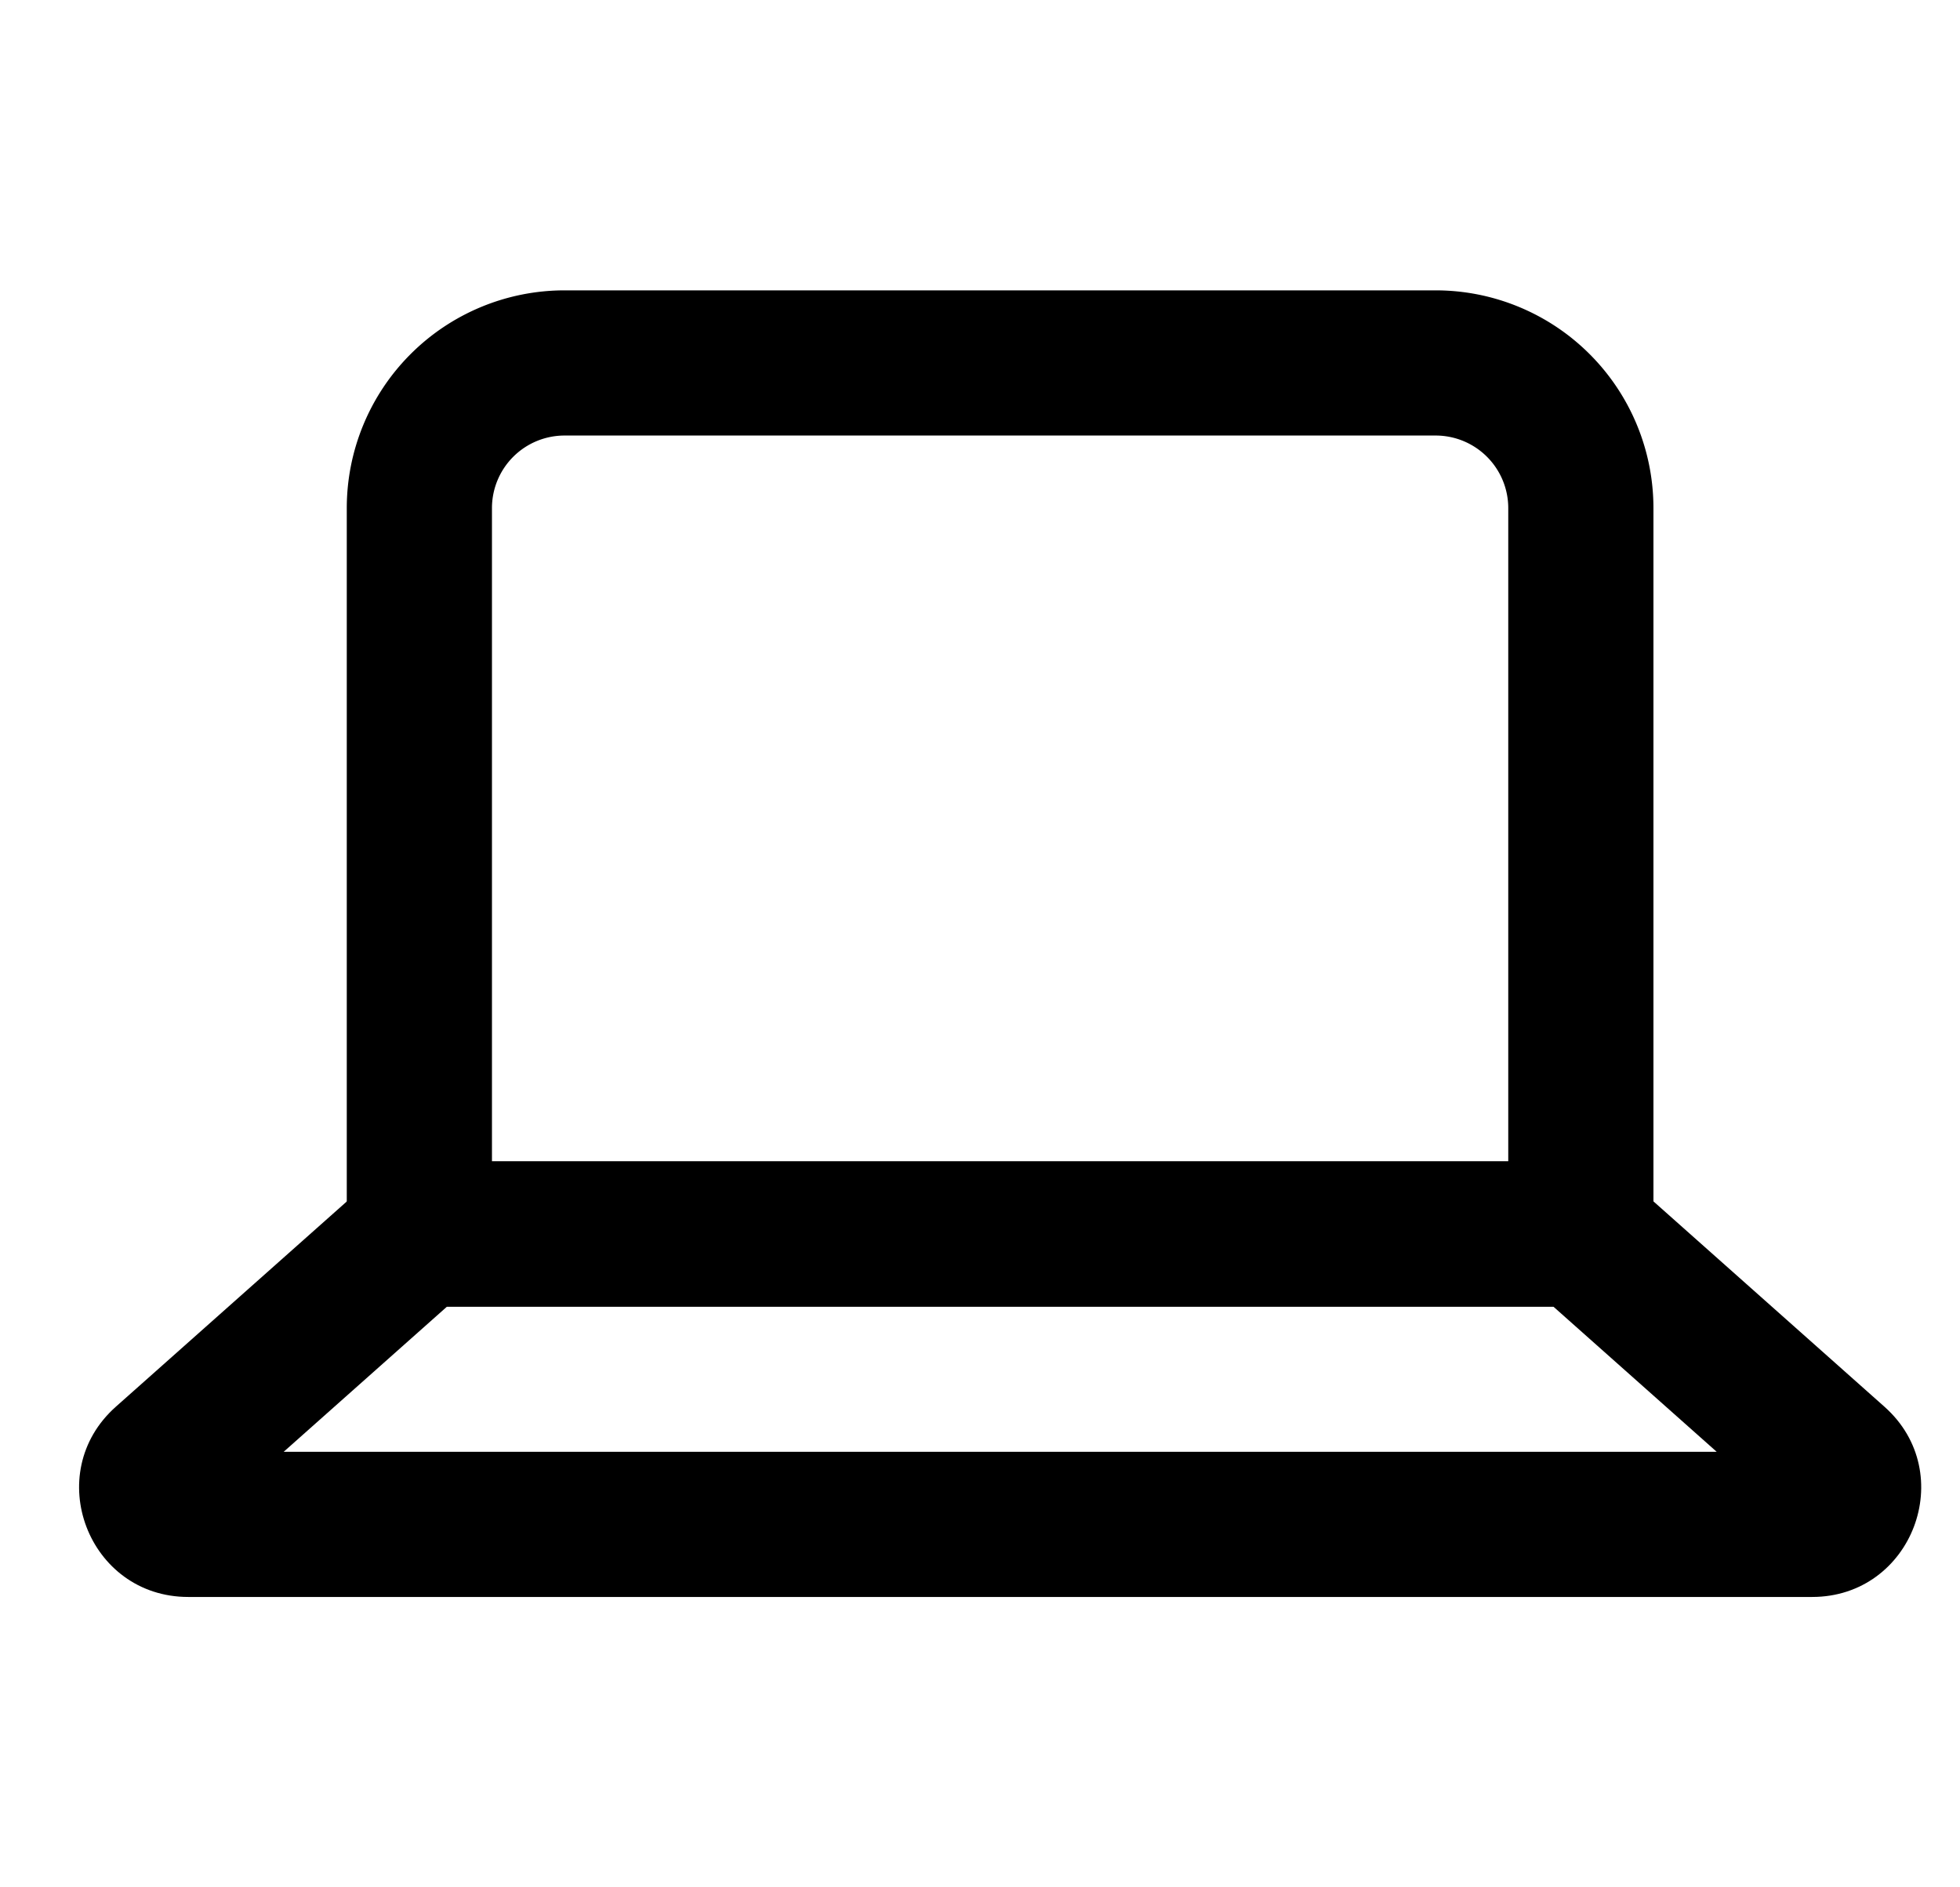 <svg width="27" height="26" viewBox="0 0 27 26" xmlns="http://www.w3.org/2000/svg"><path fill-rule="evenodd" clip-rule="evenodd" d="M7.777 6a1 1 0 0 0-1 1v9h14V7a1 1 0 0 0-1-1zm-3 1a3 3 0 0 1 3-3h12a3 3 0 0 1 3 3v11h-18z"/><path fill-rule="evenodd" clip-rule="evenodd" d="M5.398 16h16.76l3.801 3.379c1.031.916.383 2.621-.996 2.621H2.593c-1.38 0-2.028-1.705-.997-2.621zm.76 2-2.25 2h19.74l-2.25-2z"/></svg>